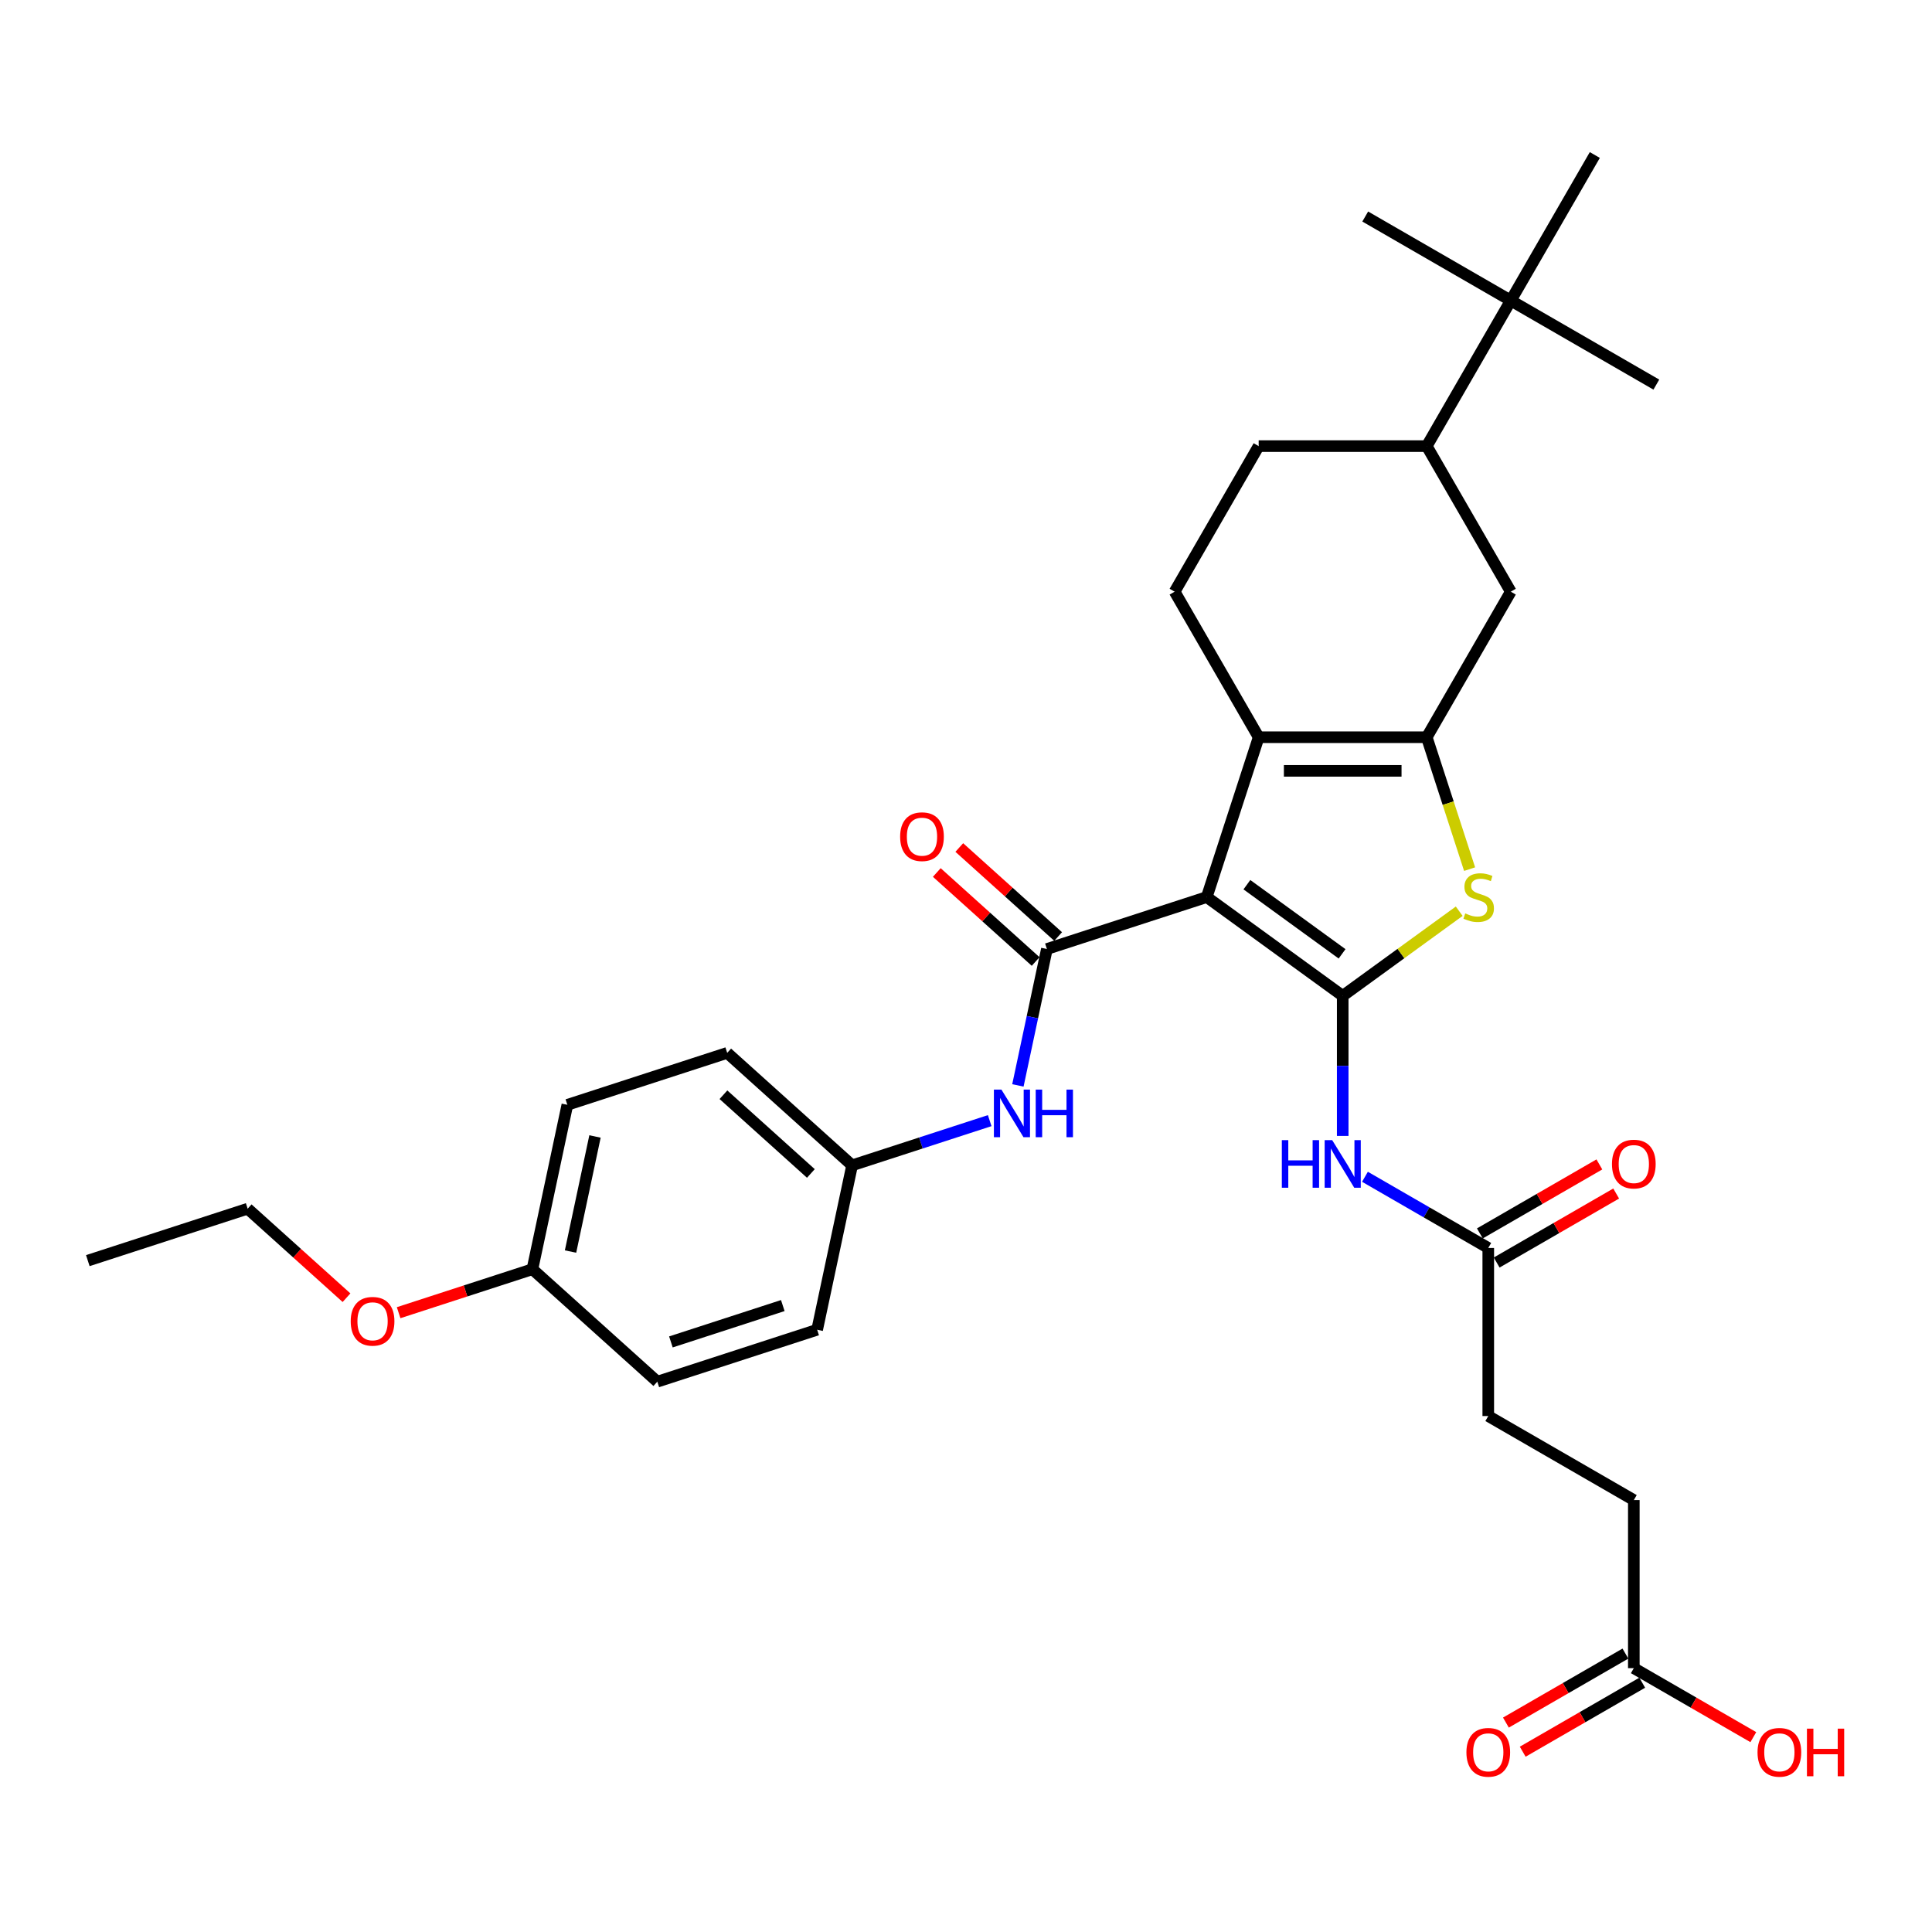 <?xml version='1.0' encoding='iso-8859-1'?>
<svg version='1.1' baseProfile='full'
              xmlns='http://www.w3.org/2000/svg'
                      xmlns:rdkit='http://www.rdkit.org/xml'
                      xmlns:xlink='http://www.w3.org/1999/xlink'
                  xml:space='preserve'
width='1000px' height='1000px' viewBox='0 0 1000 1000'>
<!-- END OF HEADER -->
<rect style='opacity:1.0;fill:#FFFFFF;stroke:none' width='1000' height='1000' x='0' y='0'> </rect>
<path class='bond-0' d='M 624.605,464.323 L 694.985,515.456' style='fill:none;fill-rule:evenodd;stroke:#000000;stroke-width:6px;stroke-linecap:butt;stroke-linejoin:miter;stroke-opacity:1' />
<path class='bond-0' d='M 645.389,457.917 L 694.655,493.71' style='fill:none;fill-rule:evenodd;stroke:#000000;stroke-width:6px;stroke-linecap:butt;stroke-linejoin:miter;stroke-opacity:1' />
<path class='bond-2' d='M 624.605,464.323 L 651.488,381.587' style='fill:none;fill-rule:evenodd;stroke:#000000;stroke-width:6px;stroke-linecap:butt;stroke-linejoin:miter;stroke-opacity:1' />
<path class='bond-3' d='M 624.605,464.323 L 541.87,491.205' style='fill:none;fill-rule:evenodd;stroke:#000000;stroke-width:6px;stroke-linecap:butt;stroke-linejoin:miter;stroke-opacity:1' />
<path class='bond-4' d='M 694.985,515.456 L 725.137,493.549' style='fill:none;fill-rule:evenodd;stroke:#000000;stroke-width:6px;stroke-linecap:butt;stroke-linejoin:miter;stroke-opacity:1' />
<path class='bond-4' d='M 725.137,493.549 L 755.29,471.642' style='fill:none;fill-rule:evenodd;stroke:#CCCC00;stroke-width:6px;stroke-linecap:butt;stroke-linejoin:miter;stroke-opacity:1' />
<path class='bond-5' d='M 694.985,515.456 L 694.985,551.707' style='fill:none;fill-rule:evenodd;stroke:#000000;stroke-width:6px;stroke-linecap:butt;stroke-linejoin:miter;stroke-opacity:1' />
<path class='bond-5' d='M 694.985,551.707 L 694.985,587.957' style='fill:none;fill-rule:evenodd;stroke:#0000FF;stroke-width:6px;stroke-linecap:butt;stroke-linejoin:miter;stroke-opacity:1' />
<path class='bond-1' d='M 738.482,381.587 L 651.488,381.587' style='fill:none;fill-rule:evenodd;stroke:#000000;stroke-width:6px;stroke-linecap:butt;stroke-linejoin:miter;stroke-opacity:1' />
<path class='bond-1' d='M 725.432,398.986 L 664.537,398.986' style='fill:none;fill-rule:evenodd;stroke:#000000;stroke-width:6px;stroke-linecap:butt;stroke-linejoin:miter;stroke-opacity:1' />
<path class='bond-7' d='M 738.482,381.587 L 781.978,306.248' style='fill:none;fill-rule:evenodd;stroke:#000000;stroke-width:6px;stroke-linecap:butt;stroke-linejoin:miter;stroke-opacity:1' />
<path class='bond-32' d='M 738.482,381.587 L 749.574,415.726' style='fill:none;fill-rule:evenodd;stroke:#000000;stroke-width:6px;stroke-linecap:butt;stroke-linejoin:miter;stroke-opacity:1' />
<path class='bond-32' d='M 749.574,415.726 L 760.666,449.864' style='fill:none;fill-rule:evenodd;stroke:#CCCC00;stroke-width:6px;stroke-linecap:butt;stroke-linejoin:miter;stroke-opacity:1' />
<path class='bond-8' d='M 651.488,381.587 L 607.991,306.248' style='fill:none;fill-rule:evenodd;stroke:#000000;stroke-width:6px;stroke-linecap:butt;stroke-linejoin:miter;stroke-opacity:1' />
<path class='bond-6' d='M 541.87,491.205 L 534.366,526.505' style='fill:none;fill-rule:evenodd;stroke:#000000;stroke-width:6px;stroke-linecap:butt;stroke-linejoin:miter;stroke-opacity:1' />
<path class='bond-6' d='M 534.366,526.505 L 526.863,561.805' style='fill:none;fill-rule:evenodd;stroke:#0000FF;stroke-width:6px;stroke-linecap:butt;stroke-linejoin:miter;stroke-opacity:1' />
<path class='bond-11' d='M 547.691,484.74 L 522.108,461.706' style='fill:none;fill-rule:evenodd;stroke:#000000;stroke-width:6px;stroke-linecap:butt;stroke-linejoin:miter;stroke-opacity:1' />
<path class='bond-11' d='M 522.108,461.706 L 496.526,438.671' style='fill:none;fill-rule:evenodd;stroke:#FF0000;stroke-width:6px;stroke-linecap:butt;stroke-linejoin:miter;stroke-opacity:1' />
<path class='bond-11' d='M 536.049,497.67 L 510.466,474.636' style='fill:none;fill-rule:evenodd;stroke:#000000;stroke-width:6px;stroke-linecap:butt;stroke-linejoin:miter;stroke-opacity:1' />
<path class='bond-11' d='M 510.466,474.636 L 484.884,451.601' style='fill:none;fill-rule:evenodd;stroke:#FF0000;stroke-width:6px;stroke-linecap:butt;stroke-linejoin:miter;stroke-opacity:1' />
<path class='bond-9' d='M 706.503,609.1 L 738.413,627.523' style='fill:none;fill-rule:evenodd;stroke:#0000FF;stroke-width:6px;stroke-linecap:butt;stroke-linejoin:miter;stroke-opacity:1' />
<path class='bond-9' d='M 738.413,627.523 L 770.323,645.947' style='fill:none;fill-rule:evenodd;stroke:#000000;stroke-width:6px;stroke-linecap:butt;stroke-linejoin:miter;stroke-opacity:1' />
<path class='bond-17' d='M 512.265,580.04 L 476.656,591.61' style='fill:none;fill-rule:evenodd;stroke:#0000FF;stroke-width:6px;stroke-linecap:butt;stroke-linejoin:miter;stroke-opacity:1' />
<path class='bond-17' d='M 476.656,591.61 L 441.047,603.18' style='fill:none;fill-rule:evenodd;stroke:#000000;stroke-width:6px;stroke-linecap:butt;stroke-linejoin:miter;stroke-opacity:1' />
<path class='bond-33' d='M 781.978,306.248 L 738.482,230.91' style='fill:none;fill-rule:evenodd;stroke:#000000;stroke-width:6px;stroke-linecap:butt;stroke-linejoin:miter;stroke-opacity:1' />
<path class='bond-14' d='M 607.991,306.248 L 651.488,230.91' style='fill:none;fill-rule:evenodd;stroke:#000000;stroke-width:6px;stroke-linecap:butt;stroke-linejoin:miter;stroke-opacity:1' />
<path class='bond-15' d='M 774.673,653.481 L 805.6,635.625' style='fill:none;fill-rule:evenodd;stroke:#000000;stroke-width:6px;stroke-linecap:butt;stroke-linejoin:miter;stroke-opacity:1' />
<path class='bond-15' d='M 805.6,635.625 L 836.528,617.769' style='fill:none;fill-rule:evenodd;stroke:#FF0000;stroke-width:6px;stroke-linecap:butt;stroke-linejoin:miter;stroke-opacity:1' />
<path class='bond-15' d='M 765.974,638.413 L 796.901,620.557' style='fill:none;fill-rule:evenodd;stroke:#000000;stroke-width:6px;stroke-linecap:butt;stroke-linejoin:miter;stroke-opacity:1' />
<path class='bond-15' d='M 796.901,620.557 L 827.828,602.701' style='fill:none;fill-rule:evenodd;stroke:#FF0000;stroke-width:6px;stroke-linecap:butt;stroke-linejoin:miter;stroke-opacity:1' />
<path class='bond-18' d='M 770.323,645.947 L 770.323,732.94' style='fill:none;fill-rule:evenodd;stroke:#000000;stroke-width:6px;stroke-linecap:butt;stroke-linejoin:miter;stroke-opacity:1' />
<path class='bond-10' d='M 738.482,230.91 L 651.488,230.91' style='fill:none;fill-rule:evenodd;stroke:#000000;stroke-width:6px;stroke-linecap:butt;stroke-linejoin:miter;stroke-opacity:1' />
<path class='bond-13' d='M 738.482,230.91 L 781.978,155.571' style='fill:none;fill-rule:evenodd;stroke:#000000;stroke-width:6px;stroke-linecap:butt;stroke-linejoin:miter;stroke-opacity:1' />
<path class='bond-12' d='M 845.662,863.431 L 845.662,776.437' style='fill:none;fill-rule:evenodd;stroke:#000000;stroke-width:6px;stroke-linecap:butt;stroke-linejoin:miter;stroke-opacity:1' />
<path class='bond-16' d='M 841.312,855.897 L 810.385,873.753' style='fill:none;fill-rule:evenodd;stroke:#000000;stroke-width:6px;stroke-linecap:butt;stroke-linejoin:miter;stroke-opacity:1' />
<path class='bond-16' d='M 810.385,873.753 L 779.458,891.609' style='fill:none;fill-rule:evenodd;stroke:#FF0000;stroke-width:6px;stroke-linecap:butt;stroke-linejoin:miter;stroke-opacity:1' />
<path class='bond-16' d='M 850.012,870.965 L 819.084,888.82' style='fill:none;fill-rule:evenodd;stroke:#000000;stroke-width:6px;stroke-linecap:butt;stroke-linejoin:miter;stroke-opacity:1' />
<path class='bond-16' d='M 819.084,888.82 L 788.157,906.676' style='fill:none;fill-rule:evenodd;stroke:#FF0000;stroke-width:6px;stroke-linecap:butt;stroke-linejoin:miter;stroke-opacity:1' />
<path class='bond-21' d='M 845.662,863.431 L 876.589,881.287' style='fill:none;fill-rule:evenodd;stroke:#000000;stroke-width:6px;stroke-linecap:butt;stroke-linejoin:miter;stroke-opacity:1' />
<path class='bond-21' d='M 876.589,881.287 L 907.517,899.143' style='fill:none;fill-rule:evenodd;stroke:#FF0000;stroke-width:6px;stroke-linecap:butt;stroke-linejoin:miter;stroke-opacity:1' />
<path class='bond-27' d='M 781.978,155.571 L 857.317,199.068' style='fill:none;fill-rule:evenodd;stroke:#000000;stroke-width:6px;stroke-linecap:butt;stroke-linejoin:miter;stroke-opacity:1' />
<path class='bond-28' d='M 781.978,155.571 L 706.64,112.074' style='fill:none;fill-rule:evenodd;stroke:#000000;stroke-width:6px;stroke-linecap:butt;stroke-linejoin:miter;stroke-opacity:1' />
<path class='bond-29' d='M 781.978,155.571 L 825.475,80.232' style='fill:none;fill-rule:evenodd;stroke:#000000;stroke-width:6px;stroke-linecap:butt;stroke-linejoin:miter;stroke-opacity:1' />
<path class='bond-22' d='M 441.047,603.18 L 422.96,688.273' style='fill:none;fill-rule:evenodd;stroke:#000000;stroke-width:6px;stroke-linecap:butt;stroke-linejoin:miter;stroke-opacity:1' />
<path class='bond-23' d='M 441.047,603.18 L 376.398,544.97' style='fill:none;fill-rule:evenodd;stroke:#000000;stroke-width:6px;stroke-linecap:butt;stroke-linejoin:miter;stroke-opacity:1' />
<path class='bond-23' d='M 419.707,607.379 L 374.453,566.632' style='fill:none;fill-rule:evenodd;stroke:#000000;stroke-width:6px;stroke-linecap:butt;stroke-linejoin:miter;stroke-opacity:1' />
<path class='bond-19' d='M 770.323,732.94 L 845.662,776.437' style='fill:none;fill-rule:evenodd;stroke:#000000;stroke-width:6px;stroke-linecap:butt;stroke-linejoin:miter;stroke-opacity:1' />
<path class='bond-20' d='M 275.575,656.945 L 293.662,571.853' style='fill:none;fill-rule:evenodd;stroke:#000000;stroke-width:6px;stroke-linecap:butt;stroke-linejoin:miter;stroke-opacity:1' />
<path class='bond-20' d='M 295.307,647.799 L 307.968,588.234' style='fill:none;fill-rule:evenodd;stroke:#000000;stroke-width:6px;stroke-linecap:butt;stroke-linejoin:miter;stroke-opacity:1' />
<path class='bond-26' d='M 275.575,656.945 L 240.949,668.196' style='fill:none;fill-rule:evenodd;stroke:#000000;stroke-width:6px;stroke-linecap:butt;stroke-linejoin:miter;stroke-opacity:1' />
<path class='bond-26' d='M 240.949,668.196 L 206.323,679.447' style='fill:none;fill-rule:evenodd;stroke:#FF0000;stroke-width:6px;stroke-linecap:butt;stroke-linejoin:miter;stroke-opacity:1' />
<path class='bond-34' d='M 275.575,656.945 L 340.224,715.155' style='fill:none;fill-rule:evenodd;stroke:#000000;stroke-width:6px;stroke-linecap:butt;stroke-linejoin:miter;stroke-opacity:1' />
<path class='bond-25' d='M 422.96,688.273 L 340.224,715.155' style='fill:none;fill-rule:evenodd;stroke:#000000;stroke-width:6px;stroke-linecap:butt;stroke-linejoin:miter;stroke-opacity:1' />
<path class='bond-25' d='M 405.173,675.758 L 347.258,694.576' style='fill:none;fill-rule:evenodd;stroke:#000000;stroke-width:6px;stroke-linecap:butt;stroke-linejoin:miter;stroke-opacity:1' />
<path class='bond-24' d='M 376.398,544.97 L 293.662,571.853' style='fill:none;fill-rule:evenodd;stroke:#000000;stroke-width:6px;stroke-linecap:butt;stroke-linejoin:miter;stroke-opacity:1' />
<path class='bond-30' d='M 179.355,671.687 L 153.773,648.652' style='fill:none;fill-rule:evenodd;stroke:#FF0000;stroke-width:6px;stroke-linecap:butt;stroke-linejoin:miter;stroke-opacity:1' />
<path class='bond-30' d='M 153.773,648.652 L 128.19,625.618' style='fill:none;fill-rule:evenodd;stroke:#000000;stroke-width:6px;stroke-linecap:butt;stroke-linejoin:miter;stroke-opacity:1' />
<path class='bond-31' d='M 128.19,625.618 L 45.455,652.5' style='fill:none;fill-rule:evenodd;stroke:#000000;stroke-width:6px;stroke-linecap:butt;stroke-linejoin:miter;stroke-opacity:1' />
<path  class='atom-5' d='M 758.405 472.779
Q 758.683 472.883, 759.831 473.37
Q 760.98 473.857, 762.232 474.17
Q 763.52 474.449, 764.772 474.449
Q 767.104 474.449, 768.461 473.335
Q 769.818 472.187, 769.818 470.204
Q 769.818 468.846, 769.122 468.011
Q 768.461 467.176, 767.417 466.724
Q 766.373 466.271, 764.633 465.749
Q 762.441 465.088, 761.119 464.462
Q 759.831 463.836, 758.892 462.513
Q 757.987 461.191, 757.987 458.964
Q 757.987 455.867, 760.075 453.953
Q 762.197 452.039, 766.373 452.039
Q 769.227 452.039, 772.463 453.396
L 771.662 456.076
Q 768.705 454.858, 766.478 454.858
Q 764.077 454.858, 762.754 455.867
Q 761.432 456.841, 761.467 458.546
Q 761.467 459.869, 762.128 460.669
Q 762.824 461.469, 763.798 461.922
Q 764.807 462.374, 766.478 462.896
Q 768.705 463.592, 770.027 464.288
Q 771.349 464.984, 772.289 466.411
Q 773.263 467.802, 773.263 470.204
Q 773.263 473.614, 770.966 475.458
Q 768.705 477.267, 764.912 477.267
Q 762.719 477.267, 761.049 476.78
Q 759.414 476.328, 757.465 475.528
L 758.405 472.779
' fill='#CCCC00'/>
<path  class='atom-6' d='M 663.476 590.132
L 666.816 590.132
L 666.816 600.606
L 679.413 600.606
L 679.413 590.132
L 682.753 590.132
L 682.753 614.768
L 679.413 614.768
L 679.413 603.389
L 666.816 603.389
L 666.816 614.768
L 663.476 614.768
L 663.476 590.132
' fill='#0000FF'/>
<path  class='atom-6' d='M 689.539 590.132
L 697.612 603.181
Q 698.412 604.468, 699.7 606.8
Q 700.987 609.131, 701.057 609.27
L 701.057 590.132
L 704.328 590.132
L 704.328 614.768
L 700.952 614.768
L 692.288 600.501
Q 691.279 598.831, 690.2 596.917
Q 689.156 595.003, 688.843 594.412
L 688.843 614.768
L 685.642 614.768
L 685.642 590.132
L 689.539 590.132
' fill='#0000FF'/>
<path  class='atom-7' d='M 518.337 563.98
L 526.41 577.029
Q 527.21 578.316, 528.498 580.648
Q 529.785 582.979, 529.855 583.118
L 529.855 563.98
L 533.126 563.98
L 533.126 588.616
L 529.75 588.616
L 521.086 574.349
Q 520.077 572.679, 518.998 570.765
Q 517.954 568.851, 517.641 568.26
L 517.641 588.616
L 514.439 588.616
L 514.439 563.98
L 518.337 563.98
' fill='#0000FF'/>
<path  class='atom-7' d='M 536.083 563.98
L 539.424 563.98
L 539.424 574.454
L 552.021 574.454
L 552.021 563.98
L 555.361 563.98
L 555.361 588.616
L 552.021 588.616
L 552.021 577.237
L 539.424 577.237
L 539.424 588.616
L 536.083 588.616
L 536.083 563.98
' fill='#0000FF'/>
<path  class='atom-12' d='M 465.912 433.065
Q 465.912 427.149, 468.835 423.843
Q 471.758 420.538, 477.221 420.538
Q 482.684 420.538, 485.607 423.843
Q 488.53 427.149, 488.53 433.065
Q 488.53 439.05, 485.572 442.46
Q 482.614 445.835, 477.221 445.835
Q 471.792 445.835, 468.835 442.46
Q 465.912 439.085, 465.912 433.065
M 477.221 443.052
Q 480.979 443.052, 482.997 440.546
Q 485.05 438.006, 485.05 433.065
Q 485.05 428.228, 482.997 425.792
Q 480.979 423.321, 477.221 423.321
Q 473.463 423.321, 471.41 425.757
Q 469.391 428.193, 469.391 433.065
Q 469.391 438.041, 471.41 440.546
Q 473.463 443.052, 477.221 443.052
' fill='#FF0000'/>
<path  class='atom-16' d='M 834.353 602.52
Q 834.353 596.604, 837.276 593.298
Q 840.199 589.992, 845.662 589.992
Q 851.125 589.992, 854.048 593.298
Q 856.971 596.604, 856.971 602.52
Q 856.971 608.505, 854.013 611.915
Q 851.056 615.29, 845.662 615.29
Q 840.234 615.29, 837.276 611.915
Q 834.353 608.539, 834.353 602.52
M 845.662 612.506
Q 849.42 612.506, 851.438 610.001
Q 853.491 607.461, 853.491 602.52
Q 853.491 597.683, 851.438 595.247
Q 849.42 592.776, 845.662 592.776
Q 841.904 592.776, 839.851 595.212
Q 837.833 597.648, 837.833 602.52
Q 837.833 607.496, 839.851 610.001
Q 841.904 612.506, 845.662 612.506
' fill='#FF0000'/>
<path  class='atom-17' d='M 759.014 906.997
Q 759.014 901.082, 761.937 897.776
Q 764.86 894.47, 770.323 894.47
Q 775.787 894.47, 778.71 897.776
Q 781.633 901.082, 781.633 906.997
Q 781.633 912.982, 778.675 916.392
Q 775.717 919.768, 770.323 919.768
Q 764.895 919.768, 761.937 916.392
Q 759.014 913.017, 759.014 906.997
M 770.323 916.984
Q 774.081 916.984, 776.1 914.479
Q 778.153 911.938, 778.153 906.997
Q 778.153 902.16, 776.1 899.724
Q 774.081 897.254, 770.323 897.254
Q 766.565 897.254, 764.512 899.69
Q 762.494 902.125, 762.494 906.997
Q 762.494 911.973, 764.512 914.479
Q 766.565 916.984, 770.323 916.984
' fill='#FF0000'/>
<path  class='atom-22' d='M 909.692 906.997
Q 909.692 901.082, 912.615 897.776
Q 915.538 894.47, 921.001 894.47
Q 926.464 894.47, 929.387 897.776
Q 932.31 901.082, 932.31 906.997
Q 932.31 912.982, 929.352 916.392
Q 926.394 919.768, 921.001 919.768
Q 915.572 919.768, 912.615 916.392
Q 909.692 913.017, 909.692 906.997
M 921.001 916.984
Q 924.759 916.984, 926.777 914.479
Q 928.83 911.938, 928.83 906.997
Q 928.83 902.16, 926.777 899.724
Q 924.759 897.254, 921.001 897.254
Q 917.243 897.254, 915.19 899.69
Q 913.171 902.125, 913.171 906.997
Q 913.171 911.973, 915.19 914.479
Q 917.243 916.984, 921.001 916.984
' fill='#FF0000'/>
<path  class='atom-22' d='M 935.268 894.748
L 938.608 894.748
L 938.608 905.222
L 951.205 905.222
L 951.205 894.748
L 954.545 894.748
L 954.545 919.385
L 951.205 919.385
L 951.205 908.006
L 938.608 908.006
L 938.608 919.385
L 935.268 919.385
L 935.268 894.748
' fill='#FF0000'/>
<path  class='atom-27' d='M 181.53 683.897
Q 181.53 677.982, 184.453 674.676
Q 187.376 671.37, 192.839 671.37
Q 198.302 671.37, 201.225 674.676
Q 204.148 677.982, 204.148 683.897
Q 204.148 689.883, 201.191 693.293
Q 198.233 696.668, 192.839 696.668
Q 187.411 696.668, 184.453 693.293
Q 181.53 689.917, 181.53 683.897
M 192.839 693.884
Q 196.597 693.884, 198.616 691.379
Q 200.669 688.839, 200.669 683.897
Q 200.669 679.061, 198.616 676.625
Q 196.597 674.154, 192.839 674.154
Q 189.081 674.154, 187.028 676.59
Q 185.01 679.026, 185.01 683.897
Q 185.01 688.873, 187.028 691.379
Q 189.081 693.884, 192.839 693.884
' fill='#FF0000'/>
</svg>
